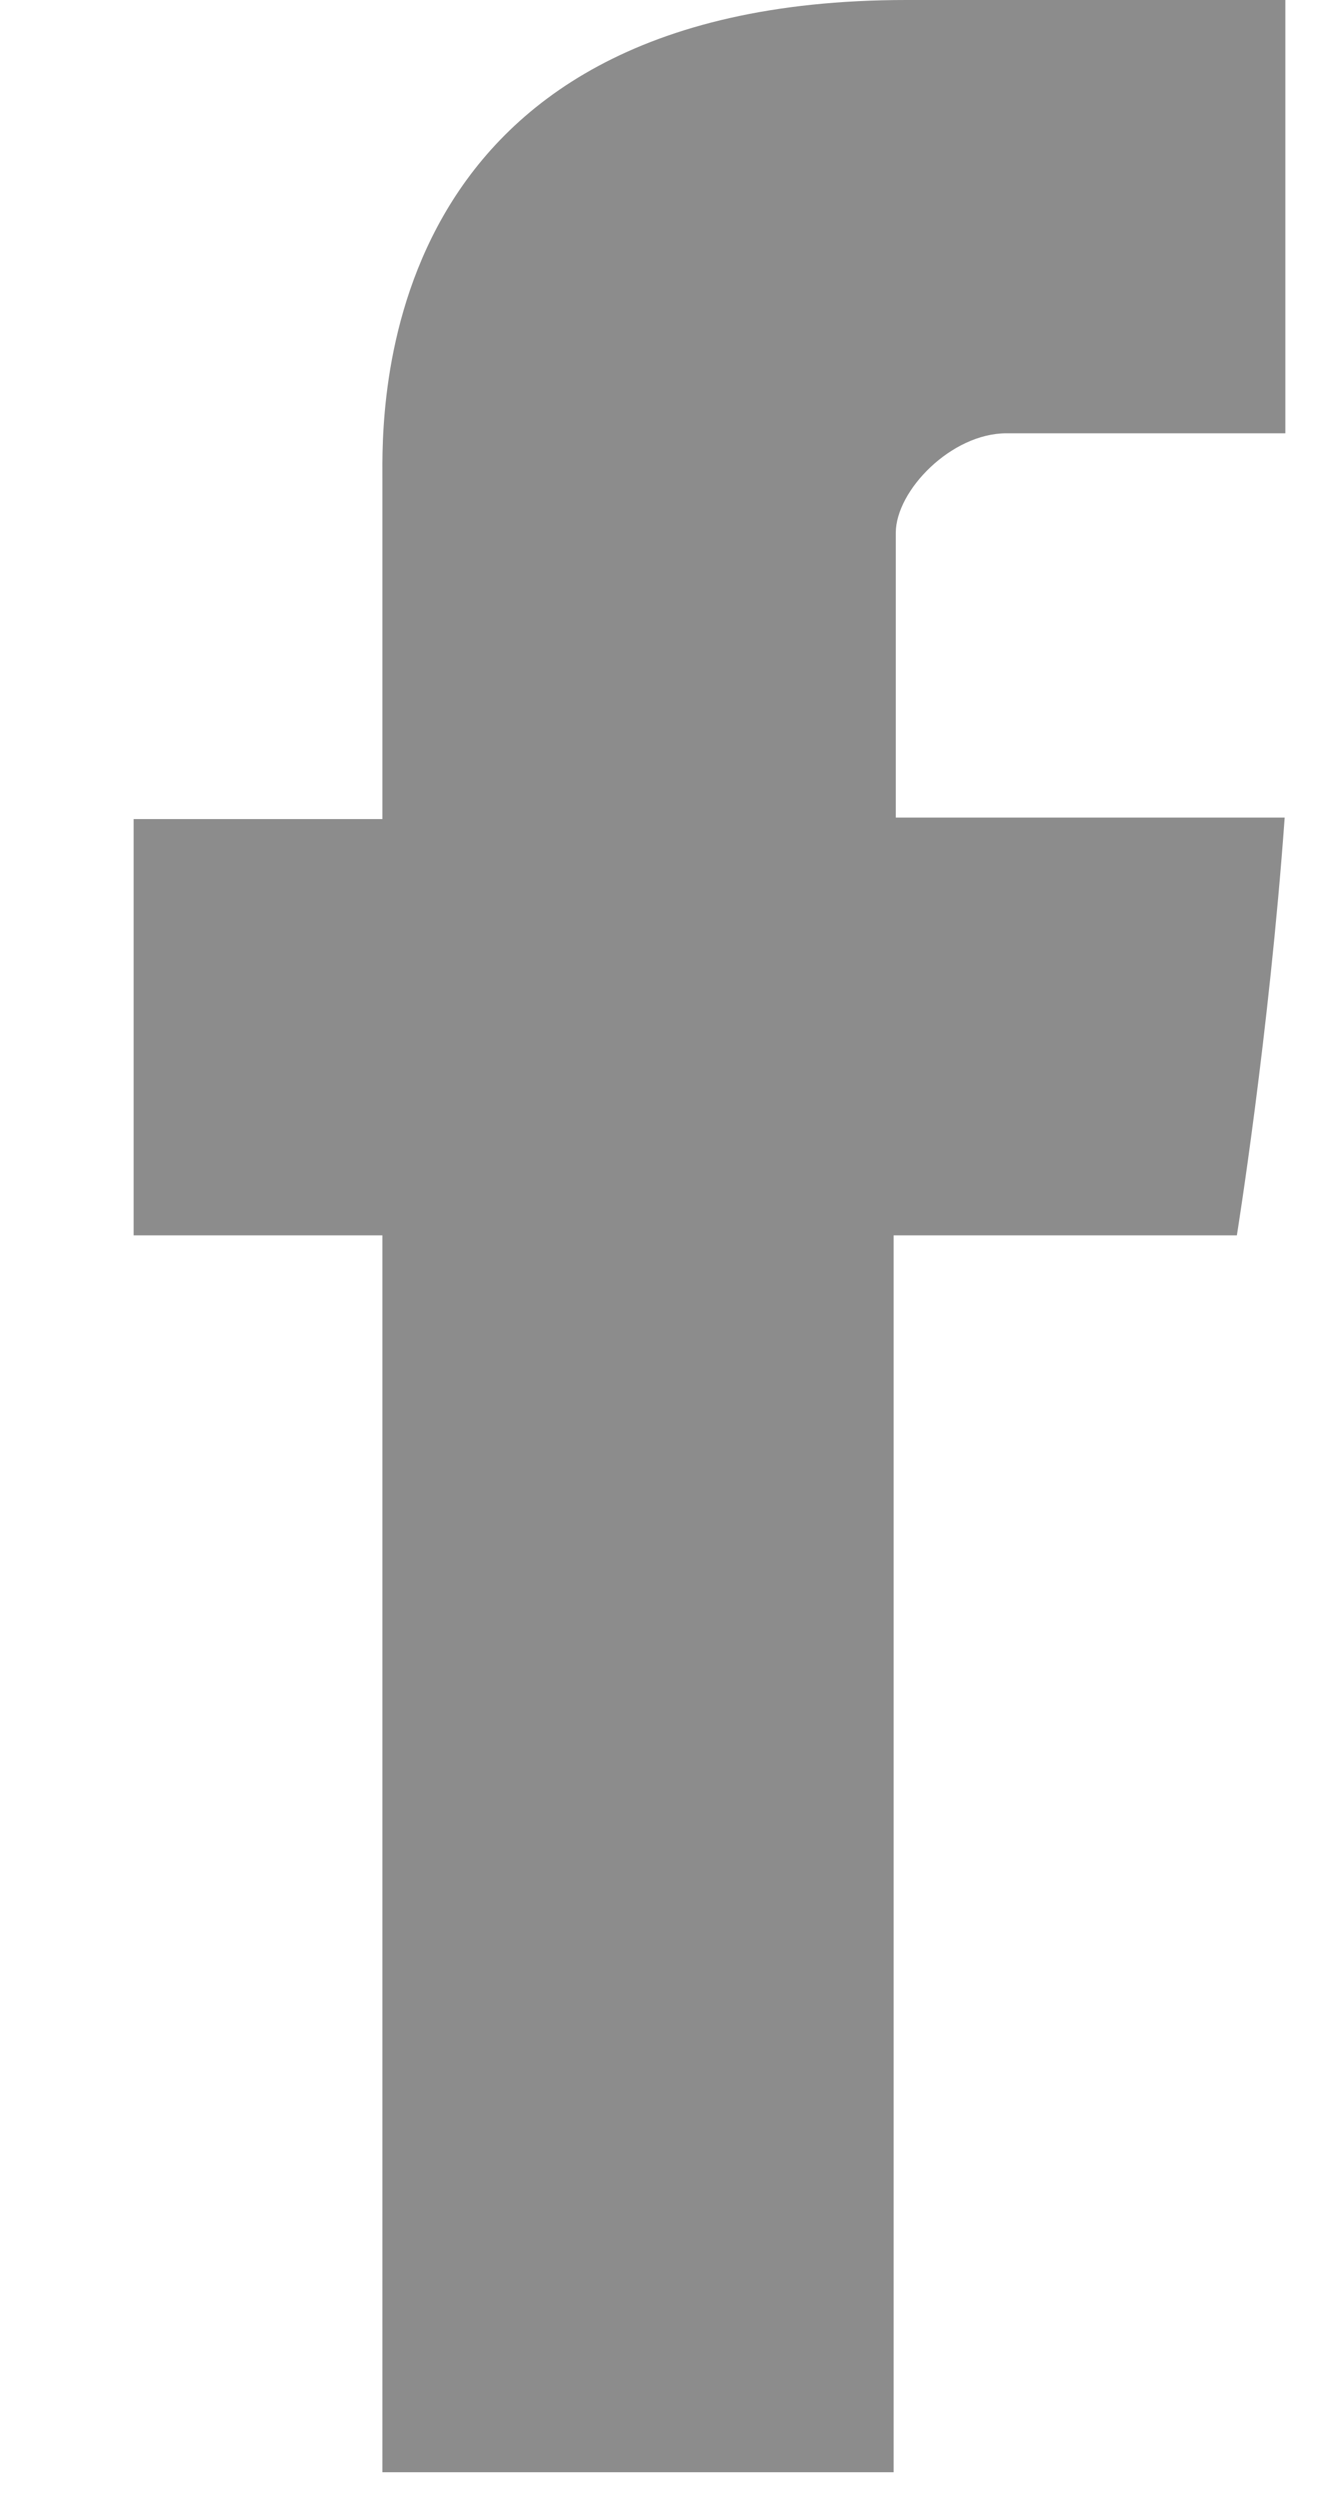 <svg width="8" height="15" viewBox="35 0 8 15" xmlns="http://www.w3.org/2000/svg"><path d="M41.04 2.6c-.33 0-.664.343-.664.598v1.708h2.334c-.094 1.31-.287 2.507-.287 2.507h-2.06v7.422h-3.068V7.413h-1.493V4.915h1.493V2.873C37.295 2.5 37.22 0 40.44 0h2.274v2.6H41.04z" fill="#8C8C8C" fill-rule="evenodd"/></svg>
